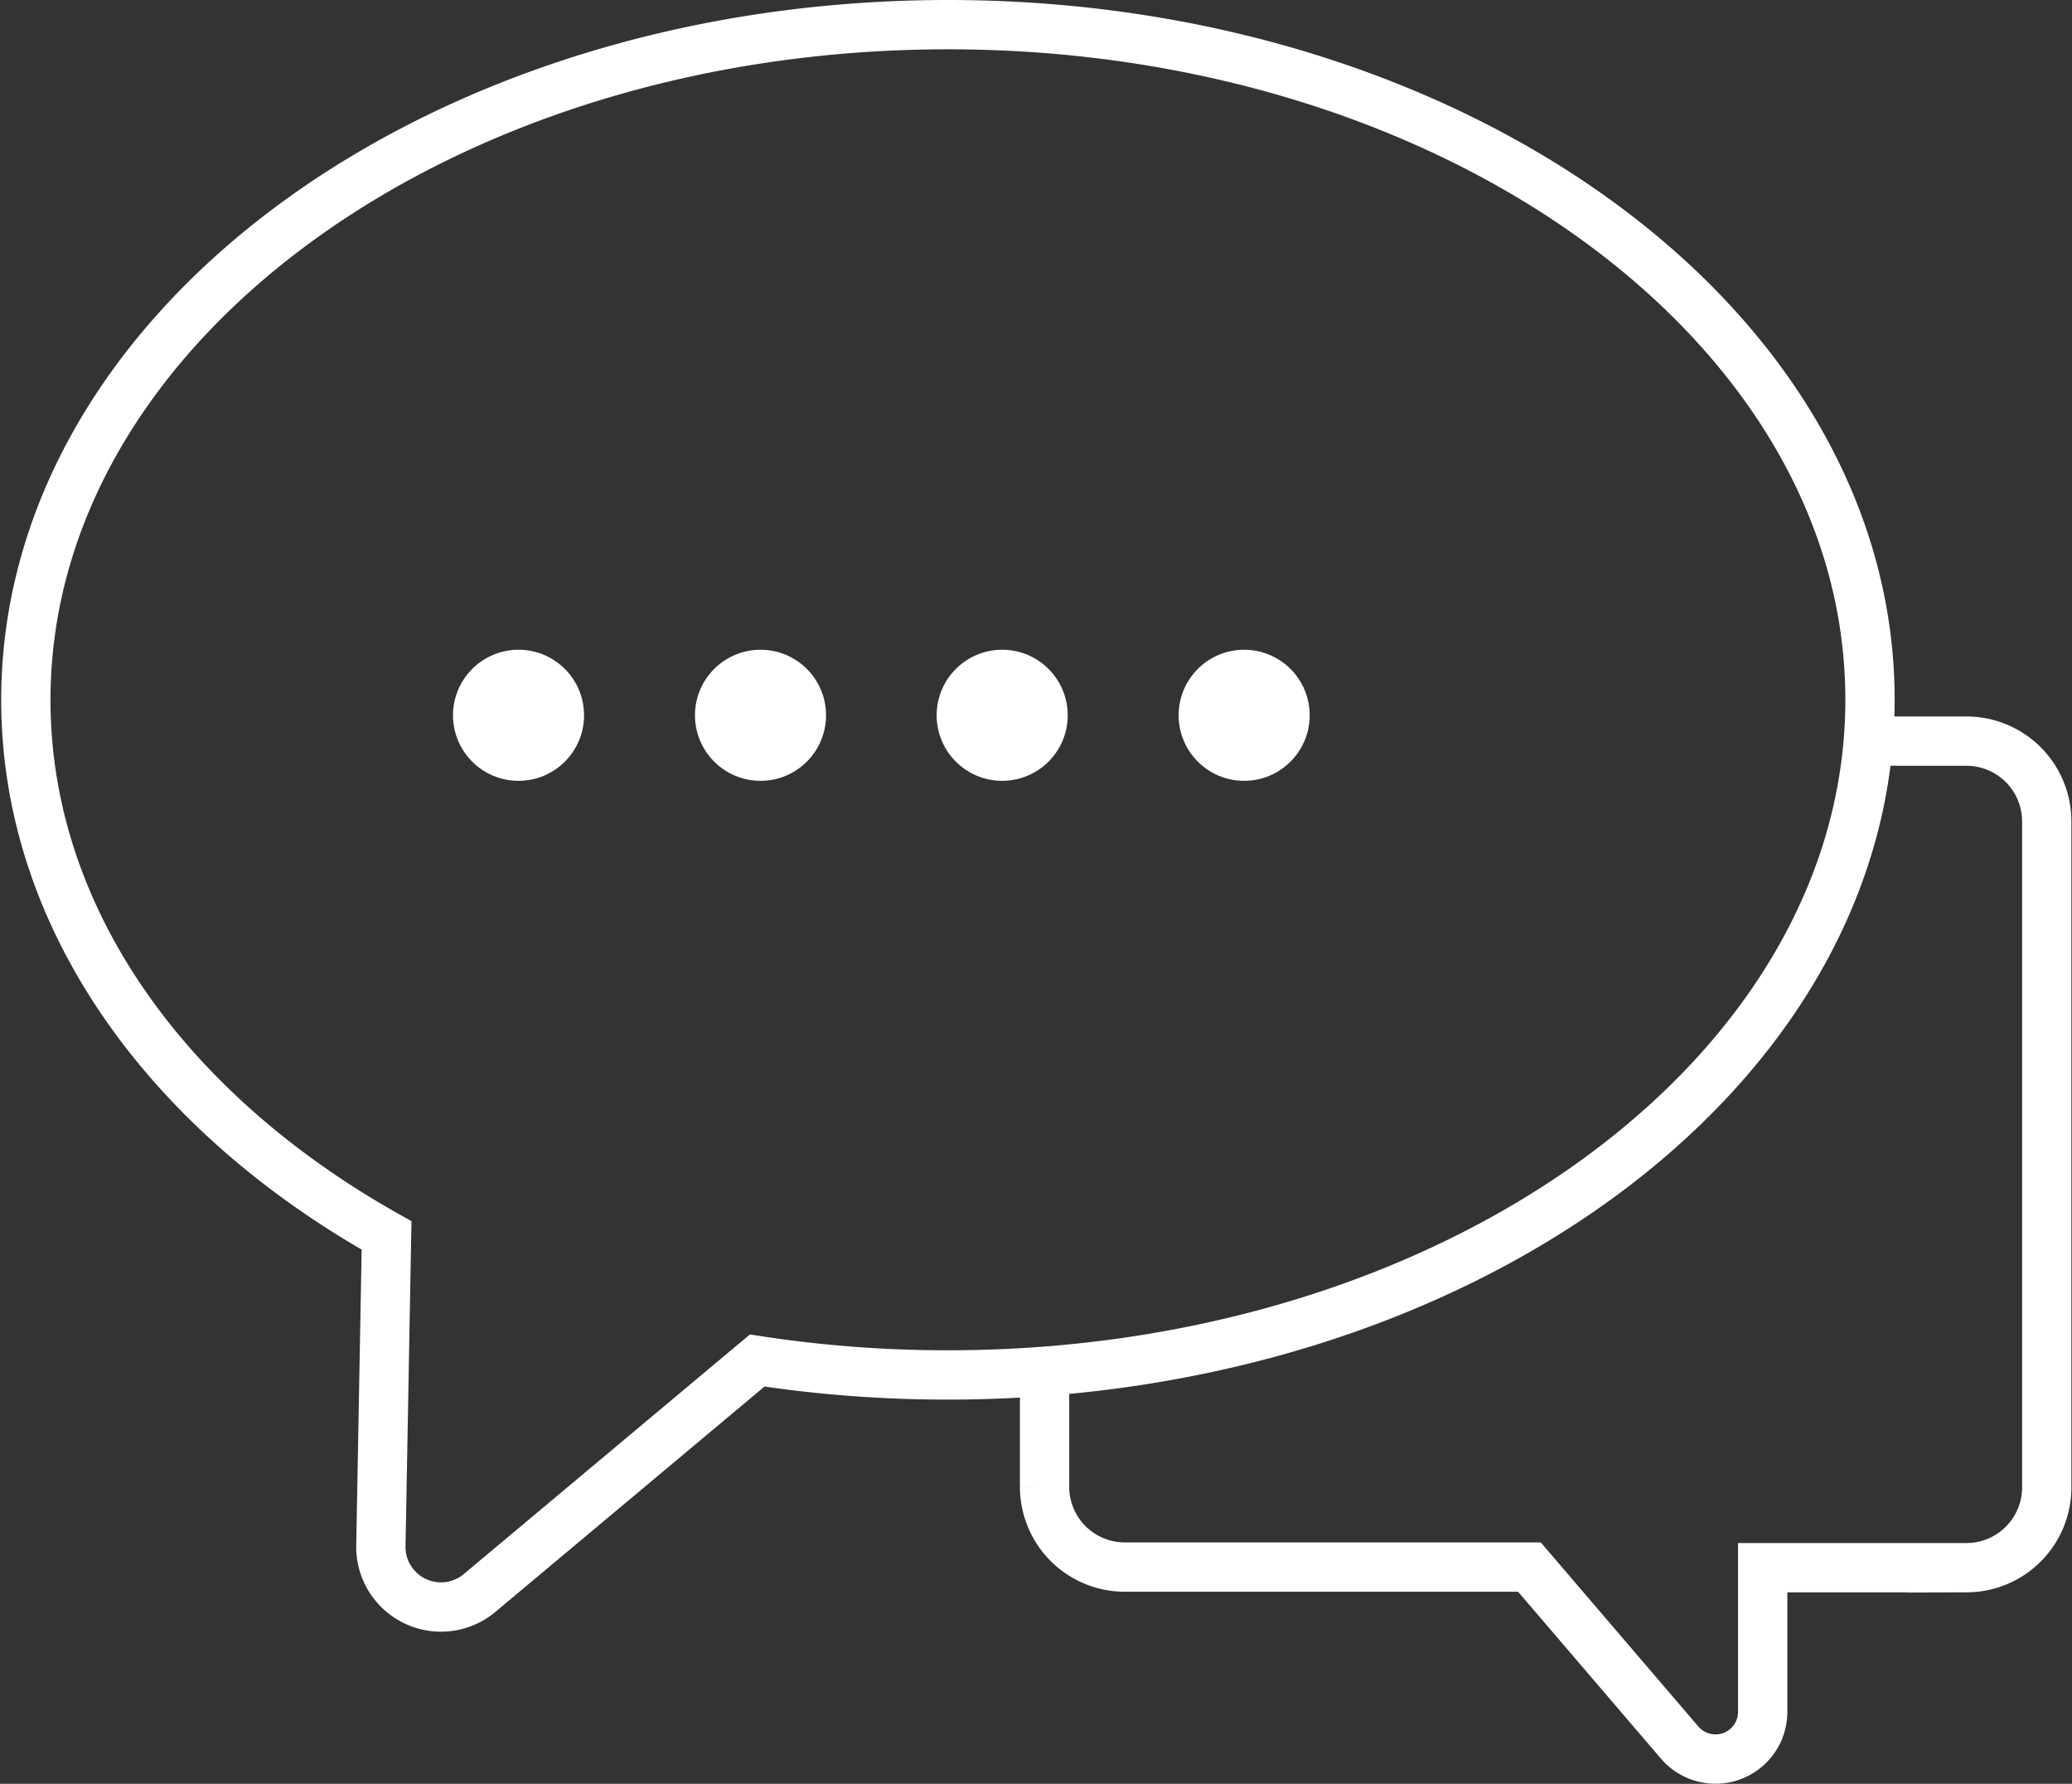 <svg id="Layer_1" data-name="Layer 1" xmlns="http://www.w3.org/2000/svg" viewBox="0 0 68.93 59.33"><rect x="0" y="0" width="68.93" height="59.33" fill="#333333" stroke="none"/><defs><style>.cls-1{fill:none;stroke:#fff;stroke-miterlimit:10;stroke-width:1.64px;}.cls-2{fill:#fff;}</style></defs><title>social-media</title><path class="cls-1" d="M318.21,914.86v3.37a2.67,2.67,0,0,0,2.66,2.66h13.47l5,5.84a1.57,1.57,0,0,0,2.76-1v-4.82h6.79a2.67,2.67,0,0,0,2.66-2.66V896.08a2.67,2.67,0,0,0-2.66-2.66h-3.1" transform="translate(-283.46 -868.77)"/><path class="cls-1" d="M315,869.59c-16.94,0-30.68,10.06-30.68,22.46,0,7.26,4.7,13.71,12,17.81l-0.19,10.37a2,2,0,0,0,3.25,1.55l9.27-7.76a41.69,41.69,0,0,0,6.34.48c16.94,0,30.68-10.06,30.68-22.46S331.9,869.59,315,869.59Z" transform="translate(-283.46 -868.77)"/><circle class="cls-2" cx="17.25" cy="23.79" r="2.18"/><circle class="cls-2" cx="25.3" cy="23.79" r="2.18"/><circle class="cls-2" cx="33.34" cy="23.79" r="2.18"/><circle class="cls-2" cx="41.39" cy="23.79" r="2.18"/></svg>